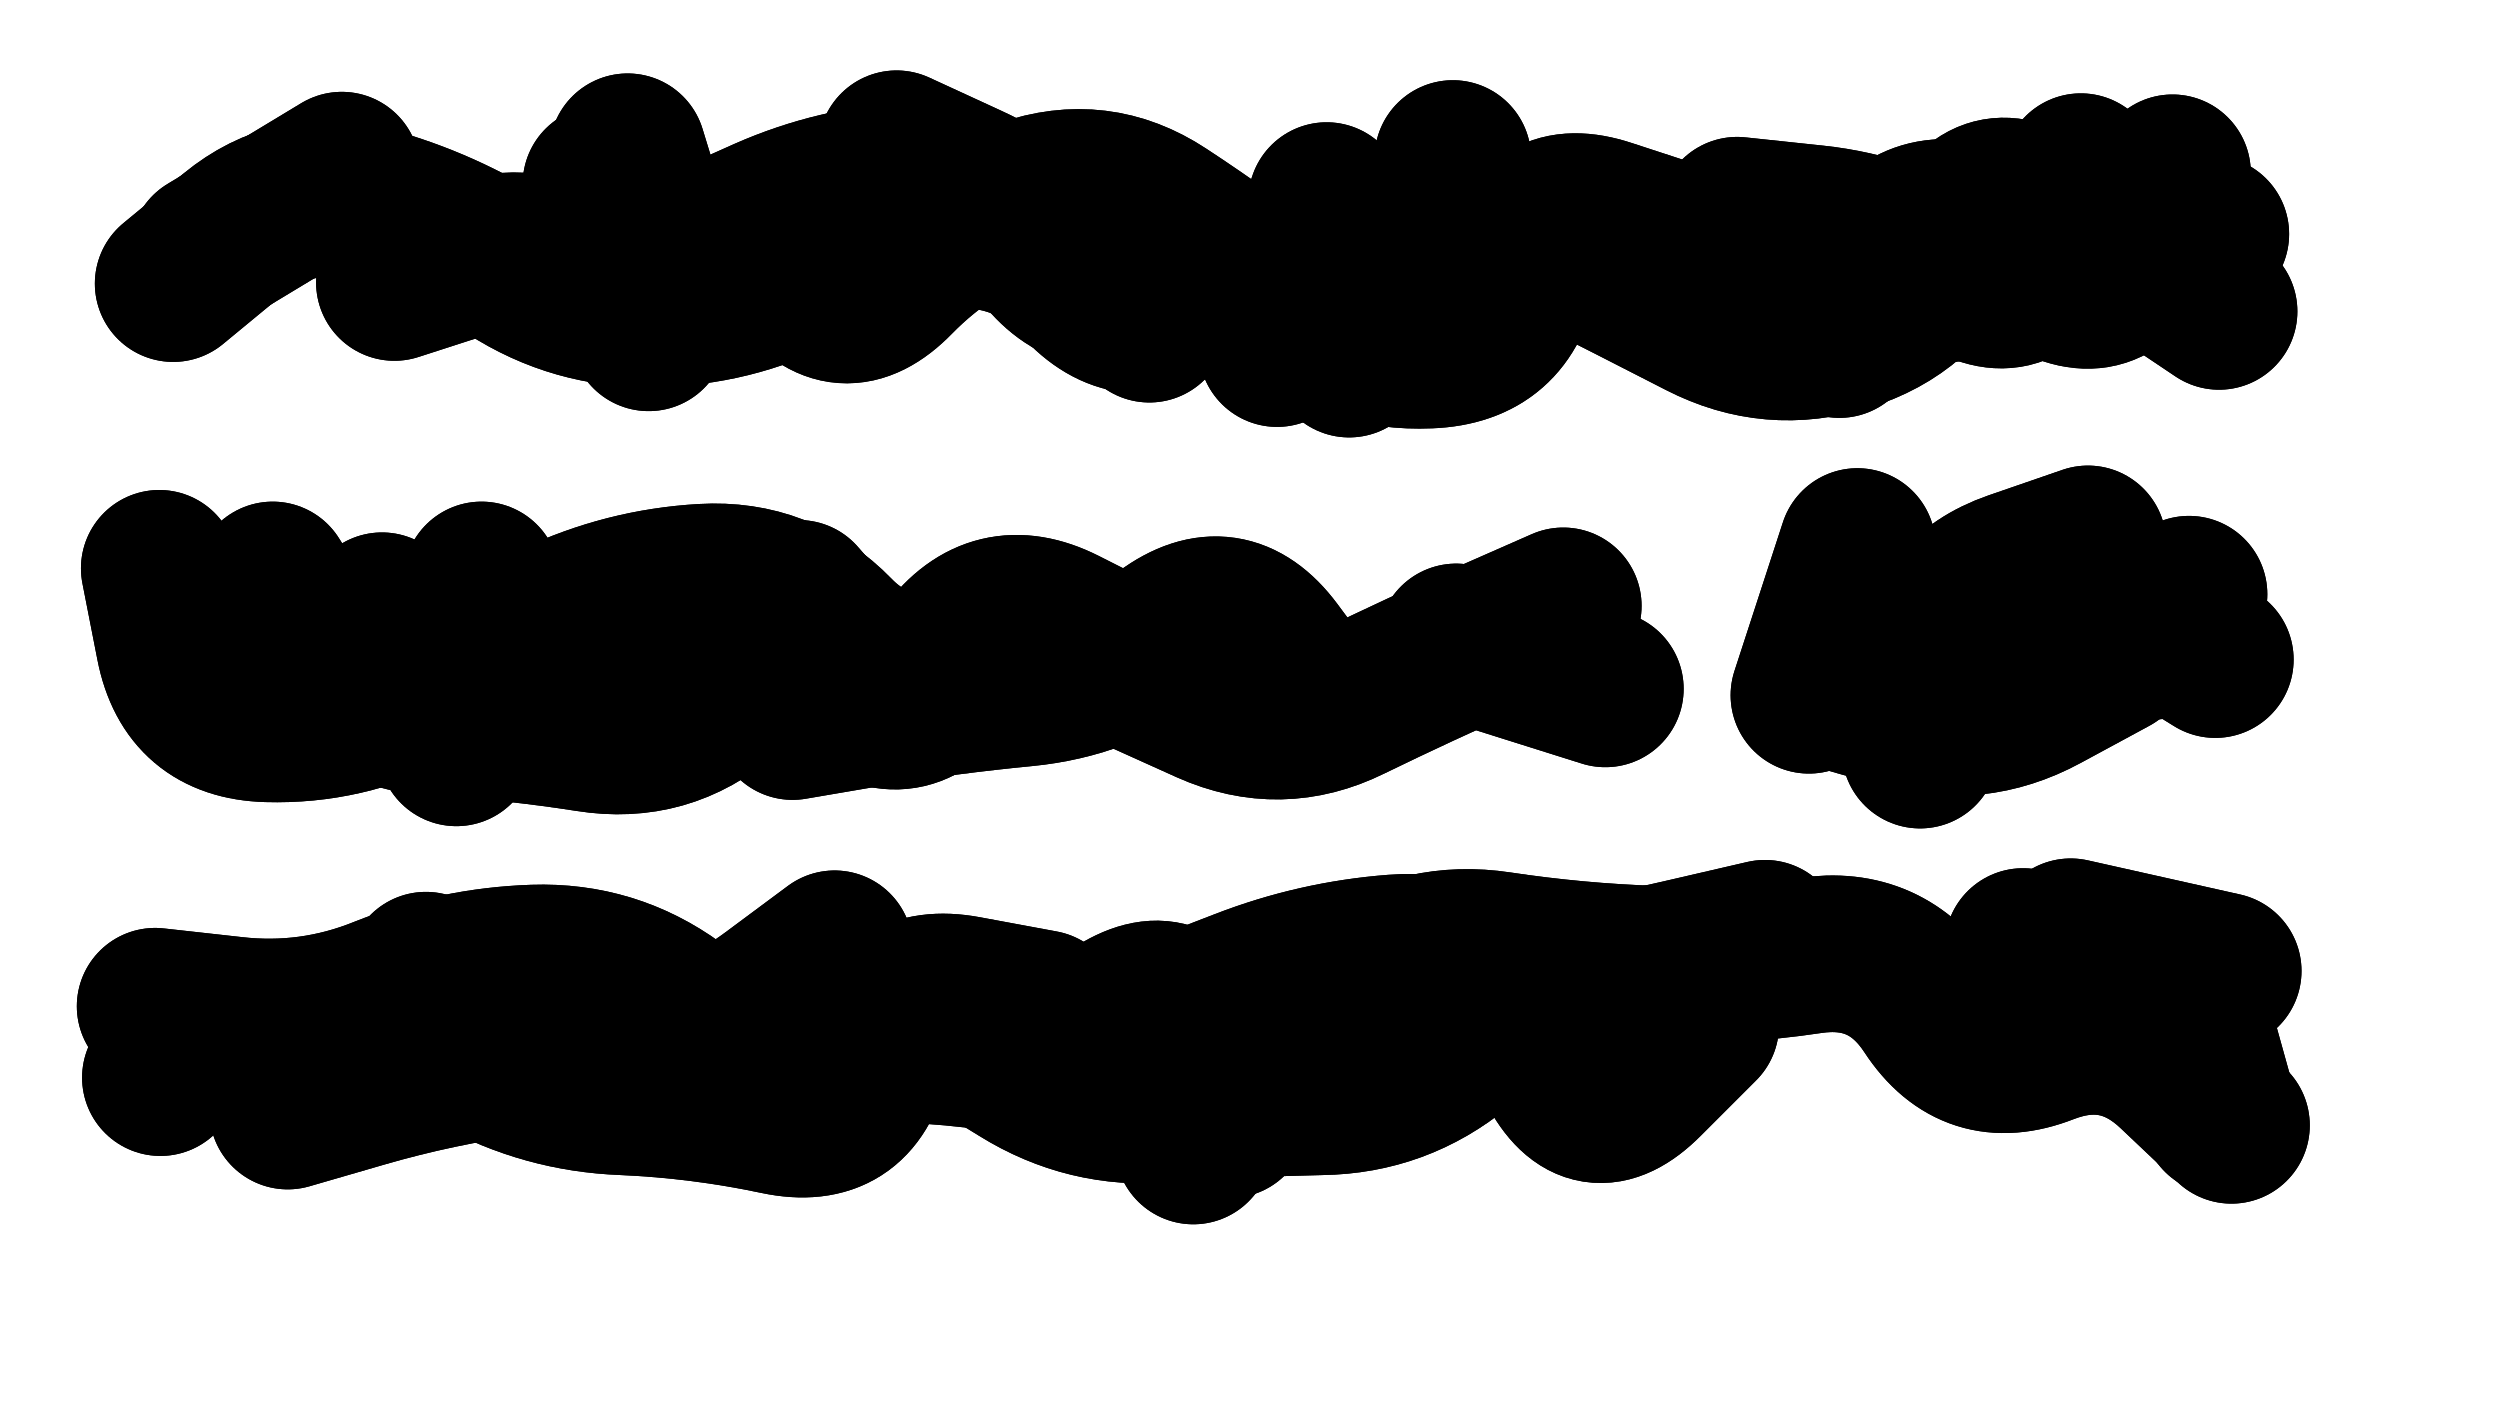 <svg xmlns="http://www.w3.org/2000/svg" viewBox="0 0 6656 3744"><title>Infinite Scribble #4310</title><defs><filter id="piece_4310_16_9_filter" x="-100" y="-100" width="6856" height="3944" filterUnits="userSpaceOnUse"><feTurbulence result="lineShape_distorted_turbulence" type="turbulence" baseFrequency="7194e-6" numOctaves="3"/><feGaussianBlur in="lineShape_distorted_turbulence" result="lineShape_distorted_turbulence_smoothed" stdDeviation="75060e-3"/><feDisplacementMap in="SourceGraphic" in2="lineShape_distorted_turbulence_smoothed" result="lineShape_distorted_results_shifted" scale="58380e-2" xChannelSelector="R" yChannelSelector="G"/><feOffset in="lineShape_distorted_results_shifted" result="lineShape_distorted" dx="-14595e-2" dy="-14595e-2"/><feGaussianBlur in="lineShape_distorted" result="lineShape_1" stdDeviation="20850e-3"/><feColorMatrix in="lineShape_1" result="lineShape" type="matrix" values="1 0 0 0 0  0 1 0 0 0  0 0 1 0 0  0 0 0 25020e-3 -12510e-3"/><feGaussianBlur in="lineShape" result="shrank_blurred" stdDeviation="16950e-3"/><feColorMatrix in="shrank_blurred" result="shrank" type="matrix" values="1 0 0 0 0 0 1 0 0 0 0 0 1 0 0 0 0 0 17510e-3 -12510e-3"/><feColorMatrix in="lineShape" result="border_filled" type="matrix" values="0.5 0 0 0 -0.15  0 0.5 0 0 -0.15  0 0 0.5 0 -0.15  0 0 0 1 0"/><feComposite in="border_filled" in2="shrank" result="border" operator="out"/><feColorMatrix in="lineShape" result="adjustedColor" type="matrix" values="0.95 0 0 0 -0.05  0 0.95 0 0 -0.05  0 0 0.95 0 -0.05  0 0 0 1 0"/><feMorphology in="lineShape" result="frost1_shrink" operator="erode" radius="41700e-3"/><feColorMatrix in="frost1_shrink" result="frost1" type="matrix" values="2 0 0 0 0.05  0 2 0 0 0.05  0 0 2 0 0.05  0 0 0 0.5 0"/><feMorphology in="lineShape" result="frost2_shrink" operator="erode" radius="125100e-3"/><feColorMatrix in="frost2_shrink" result="frost2" type="matrix" values="2 0 0 0 0.35  0 2 0 0 0.35  0 0 2 0 0.35  0 0 0 0.5 0"/><feMerge result="shapes_linestyle_colors"><feMergeNode in="frost1"/><feMergeNode in="frost2"/></feMerge><feTurbulence result="shapes_linestyle_linestyle_turbulence" type="turbulence" baseFrequency="71e-3" numOctaves="2"/><feDisplacementMap in="shapes_linestyle_colors" in2="shapes_linestyle_linestyle_turbulence" result="frost" scale="-278000e-3" xChannelSelector="R" yChannelSelector="G"/><feMerge result="shapes_linestyle"><feMergeNode in="adjustedColor"/><feMergeNode in="frost"/></feMerge><feComposite in="shapes_linestyle" in2="shrank" result="shapes_linestyle_cropped" operator="atop"/><feComposite in="border" in2="shapes_linestyle_cropped" result="shapes" operator="over"/></filter><filter id="piece_4310_16_9_shadow" x="-100" y="-100" width="6856" height="3944" filterUnits="userSpaceOnUse"><feColorMatrix in="SourceGraphic" result="result_blackened" type="matrix" values="0 0 0 0 0  0 0 0 0 0  0 0 0 0 0  0 0 0 0.8 0"/><feGaussianBlur in="result_blackened" result="result_blurred" stdDeviation="125100e-3"/><feComposite in="SourceGraphic" in2="result_blurred" result="result" operator="over"/></filter><filter id="piece_4310_16_9_overall" x="-100" y="-100" width="6856" height="3944" filterUnits="userSpaceOnUse"><feTurbulence result="background_texture_bumps" type="fractalNoise" baseFrequency="32e-3" numOctaves="3"/><feDiffuseLighting in="background_texture_bumps" result="background_texture" surfaceScale="1" diffuseConstant="2" lighting-color="#aaa"><feDistantLight azimuth="225" elevation="20"/></feDiffuseLighting><feColorMatrix in="background_texture" result="background_texturelightened" type="matrix" values="0.6 0 0 0 0.8  0 0.6 0 0 0.8  0 0 0.6 0 0.8  0 0 0 1 0"/><feColorMatrix in="SourceGraphic" result="background_darkened" type="matrix" values="2 0 0 0 -1  0 2 0 0 -1  0 0 2 0 -1  0 0 0 1 0"/><feMorphology in="background_darkened" result="background_glow_1_thicken" operator="dilate" radius="0"/><feColorMatrix in="background_glow_1_thicken" result="background_glow_1_thicken_colored" type="matrix" values="0 0 0 0 0  0 0 0 0 0  0 0 0 0 0  0 0 0 0.7 0"/><feGaussianBlur in="background_glow_1_thicken_colored" result="background_glow_1" stdDeviation="123200e-3"/><feMorphology in="background_darkened" result="background_glow_2_thicken" operator="dilate" radius="0"/><feColorMatrix in="background_glow_2_thicken" result="background_glow_2_thicken_colored" type="matrix" values="0 0 0 0 0  0 0 0 0 0  0 0 0 0 0  0 0 0 0 0"/><feGaussianBlur in="background_glow_2_thicken_colored" result="background_glow_2" stdDeviation="0"/><feComposite in="background_glow_1" in2="background_glow_2" result="background_glow" operator="out"/><feBlend in="background_glow" in2="background_texturelightened" result="background" mode="normal"/></filter><clipPath id="piece_4310_16_9_clip"><rect x="0" y="0" width="6656" height="3744"/></clipPath><g id="layer_5" filter="url(#piece_4310_16_9_filter)" stroke-width="417" stroke-linecap="round" fill="none"><path d="M 607 901 Q 607 901 767 769 Q 928 637 1128 691 Q 1329 746 1503 859 Q 1678 972 1886 968 Q 2094 965 2279 871 Q 2465 777 2672 760 Q 2880 744 3018 898 Q 3157 1053 3326 932 Q 3496 812 3673 921 Q 3850 1030 3985 873 Q 4121 716 4306 810 Q 4492 904 4677 999 Q 4862 1094 5061 1032 Q 5260 971 5347 782 Q 5434 593 5600 717 L 5766 842" stroke="hsl(64,100%,46%)"/><path d="M 1629 2054 L 1428 1690 M 5510 1665 L 5881 1853 M 3663 2045 Q 3663 2045 3539 1878 Q 3415 1712 3248 1835 Q 3081 1958 2874 1978 Q 2667 1998 2461 2032 L 2256 2067" stroke="hsl(37,100%,53%)"/><path d="M 559 2825 Q 559 2825 766 2848 Q 973 2872 1166 2794 Q 1359 2717 1567 2710 Q 1775 2703 1943 2825 Q 2111 2948 2318 2932 Q 2526 2916 2733 2940 Q 2940 2964 3112 2848 Q 3285 2733 3352 2930 L 3420 3127" stroke="hsl(14,100%,57%)"/></g><g id="layer_4" filter="url(#piece_4310_16_9_filter)" stroke-width="417" stroke-linecap="round" fill="none"><path d="M 4014 568 L 4081 979 M 1746 636 L 1873 1032 M 2533 542 Q 2533 542 2722 629 Q 2911 716 3058 862 L 3206 1009 M 6032 769 Q 6032 769 5825 789 Q 5618 809 5421 742 Q 5224 676 5133 863 L 5043 1050" stroke="hsl(95,100%,47%)"/><path d="M 5003 1978 Q 5003 1978 5203 2035 Q 5403 2093 5586 1994 L 5769 1895 M 872 1690 Q 872 1690 982 1866 Q 1092 2043 1300 2055 Q 1508 2067 1713 2099 Q 1919 2132 2076 1996 Q 2233 1860 2398 1986 Q 2563 2112 2679 1940 Q 2796 1768 2985 1854 Q 3175 1940 3364 2025 Q 3554 2110 3740 2018 Q 3927 1927 4117 1843 L 4308 1759" stroke="hsl(51,100%,54%)"/><path d="M 1280 2729 Q 1280 2729 1450 2847 Q 1621 2966 1828 2943 Q 2035 2920 2201 2796 L 2368 2672 M 3262 2849 Q 3262 2849 3456 2774 Q 3650 2699 3857 2683 Q 4065 2667 4223 2801 L 4381 2936 M 573 3015 L 573 3015" stroke="hsl(27,100%,61%)"/></g><g id="layer_3" filter="url(#piece_4310_16_9_filter)" stroke-width="417" stroke-linecap="round" fill="none"><path d="M 1196 898 Q 1196 898 1394 834 Q 1592 770 1748 906 Q 1904 1043 2023 872 Q 2142 702 2264 869 Q 2387 1037 2532 888 Q 2677 740 2873 671 Q 3070 602 3243 716 Q 3417 830 3580 958 Q 3743 1087 3951 1078 Q 4159 1070 4194 865 Q 4229 660 4426 725 Q 4624 790 4822 854 Q 5020 918 5215 845 Q 5410 773 5588 880 Q 5766 988 5848 797 L 5930 606" stroke="hsl(138,100%,47%)"/><path d="M 5258 2143 Q 5258 2143 5285 1936 Q 5312 1730 5508 1662 L 5705 1594 M 1951 1815 Q 1951 1815 1779 1931 Q 1607 2048 1402 2008 Q 1198 1969 991 1944 L 785 1919 M 4023 1855 L 4420 1980" stroke="hsl(70,100%,55%)"/><path d="M 5659 2640 L 6065 2731 M 4029 2805 Q 4029 2805 4234 2771 Q 4440 2738 4642 2691 L 4845 2644 M 2922 2831 Q 2922 2831 2717 2793 Q 2513 2755 2466 2958 Q 2420 3161 2216 3118 Q 2013 3075 1805 3066 Q 1597 3058 1415 2958 Q 1233 2858 1030 2902 L 827 2947" stroke="hsl(41,100%,62%)"/></g><g id="layer_2" filter="url(#piece_4310_16_9_filter)" stroke-width="417" stroke-linecap="round" fill="none"><path d="M 1939 948 L 1817 550 M 3678 680 L 3546 1074 M 5324 903 Q 5324 903 5516 823 Q 5708 744 5881 859 L 6054 975 M 1056 599 L 700 814" stroke="hsl(181,100%,47%)"/><path d="M 5691 1683 L 6044 1902 M 2886 1793 Q 2886 1793 2701 1887 Q 2516 1982 2371 1833 Q 2226 1684 2018 1696 Q 1810 1708 1622 1797 Q 1435 1887 1250 1983 Q 1066 2079 858 2073 Q 650 2067 610 1863 L 570 1659" stroke="hsl(105,100%,56%)"/><path d="M 5532 2666 Q 5532 2666 5738 2691 Q 5945 2717 6001 2917 L 6057 3118 M 1713 2760 Q 1713 2760 1875 2890 Q 2037 3021 2173 2864 Q 2310 2708 2498 2795 Q 2687 2883 2863 2993 Q 3040 3103 3247 3086 Q 3455 3070 3663 3066 Q 3871 3063 4031 2931 Q 4191 2799 4286 2984 Q 4381 3169 4527 3022 L 4674 2875" stroke="hsl(54,100%,63%)"/></g><g id="layer_1" filter="url(#piece_4310_16_9_filter)" stroke-width="417" stroke-linecap="round" fill="none"><path d="M 4771 719 Q 4771 719 4978 741 Q 5185 763 5359 876 Q 5533 990 5609 796 L 5686 603 M 1995 805 Q 1995 805 2185 720 Q 2375 636 2583 626 Q 2791 616 2902 791 Q 3014 967 3213 905 Q 3412 844 3575 973 L 3738 1102" stroke="hsl(205,100%,55%)"/><path d="M 1163 1772 L 1361 2137 M 4962 1997 L 5091 1601 M 3163 1906 Q 3163 1906 2977 1812 Q 2792 1719 2668 1886 Q 2545 2053 2409 1896 L 2273 1739 M 5974 1728 L 5974 1728" stroke="hsl(150,100%,57%)"/><path d="M 2138 2889 Q 2138 2889 1931 2910 Q 1724 2932 1518 2960 Q 1312 2988 1112 3046 L 912 3104 M 6087 3142 Q 6087 3142 5936 2999 Q 5786 2856 5592 2931 Q 5398 3007 5284 2833 Q 5170 2659 4964 2690 Q 4759 2721 4551 2713 Q 4343 2706 4137 2675 Q 3932 2644 3760 2760 Q 3588 2877 3455 3037 L 3323 3197" stroke="hsl(78,100%,66%)"/></g></defs><g filter="url(#piece_4310_16_9_overall)" clip-path="url(#piece_4310_16_9_clip)"><use href="#layer_5"/><use href="#layer_4"/><use href="#layer_3"/><use href="#layer_2"/><use href="#layer_1"/></g><g clip-path="url(#piece_4310_16_9_clip)"><use href="#layer_5" filter="url(#piece_4310_16_9_shadow)"/><use href="#layer_4" filter="url(#piece_4310_16_9_shadow)"/><use href="#layer_3" filter="url(#piece_4310_16_9_shadow)"/><use href="#layer_2" filter="url(#piece_4310_16_9_shadow)"/><use href="#layer_1" filter="url(#piece_4310_16_9_shadow)"/></g></svg>